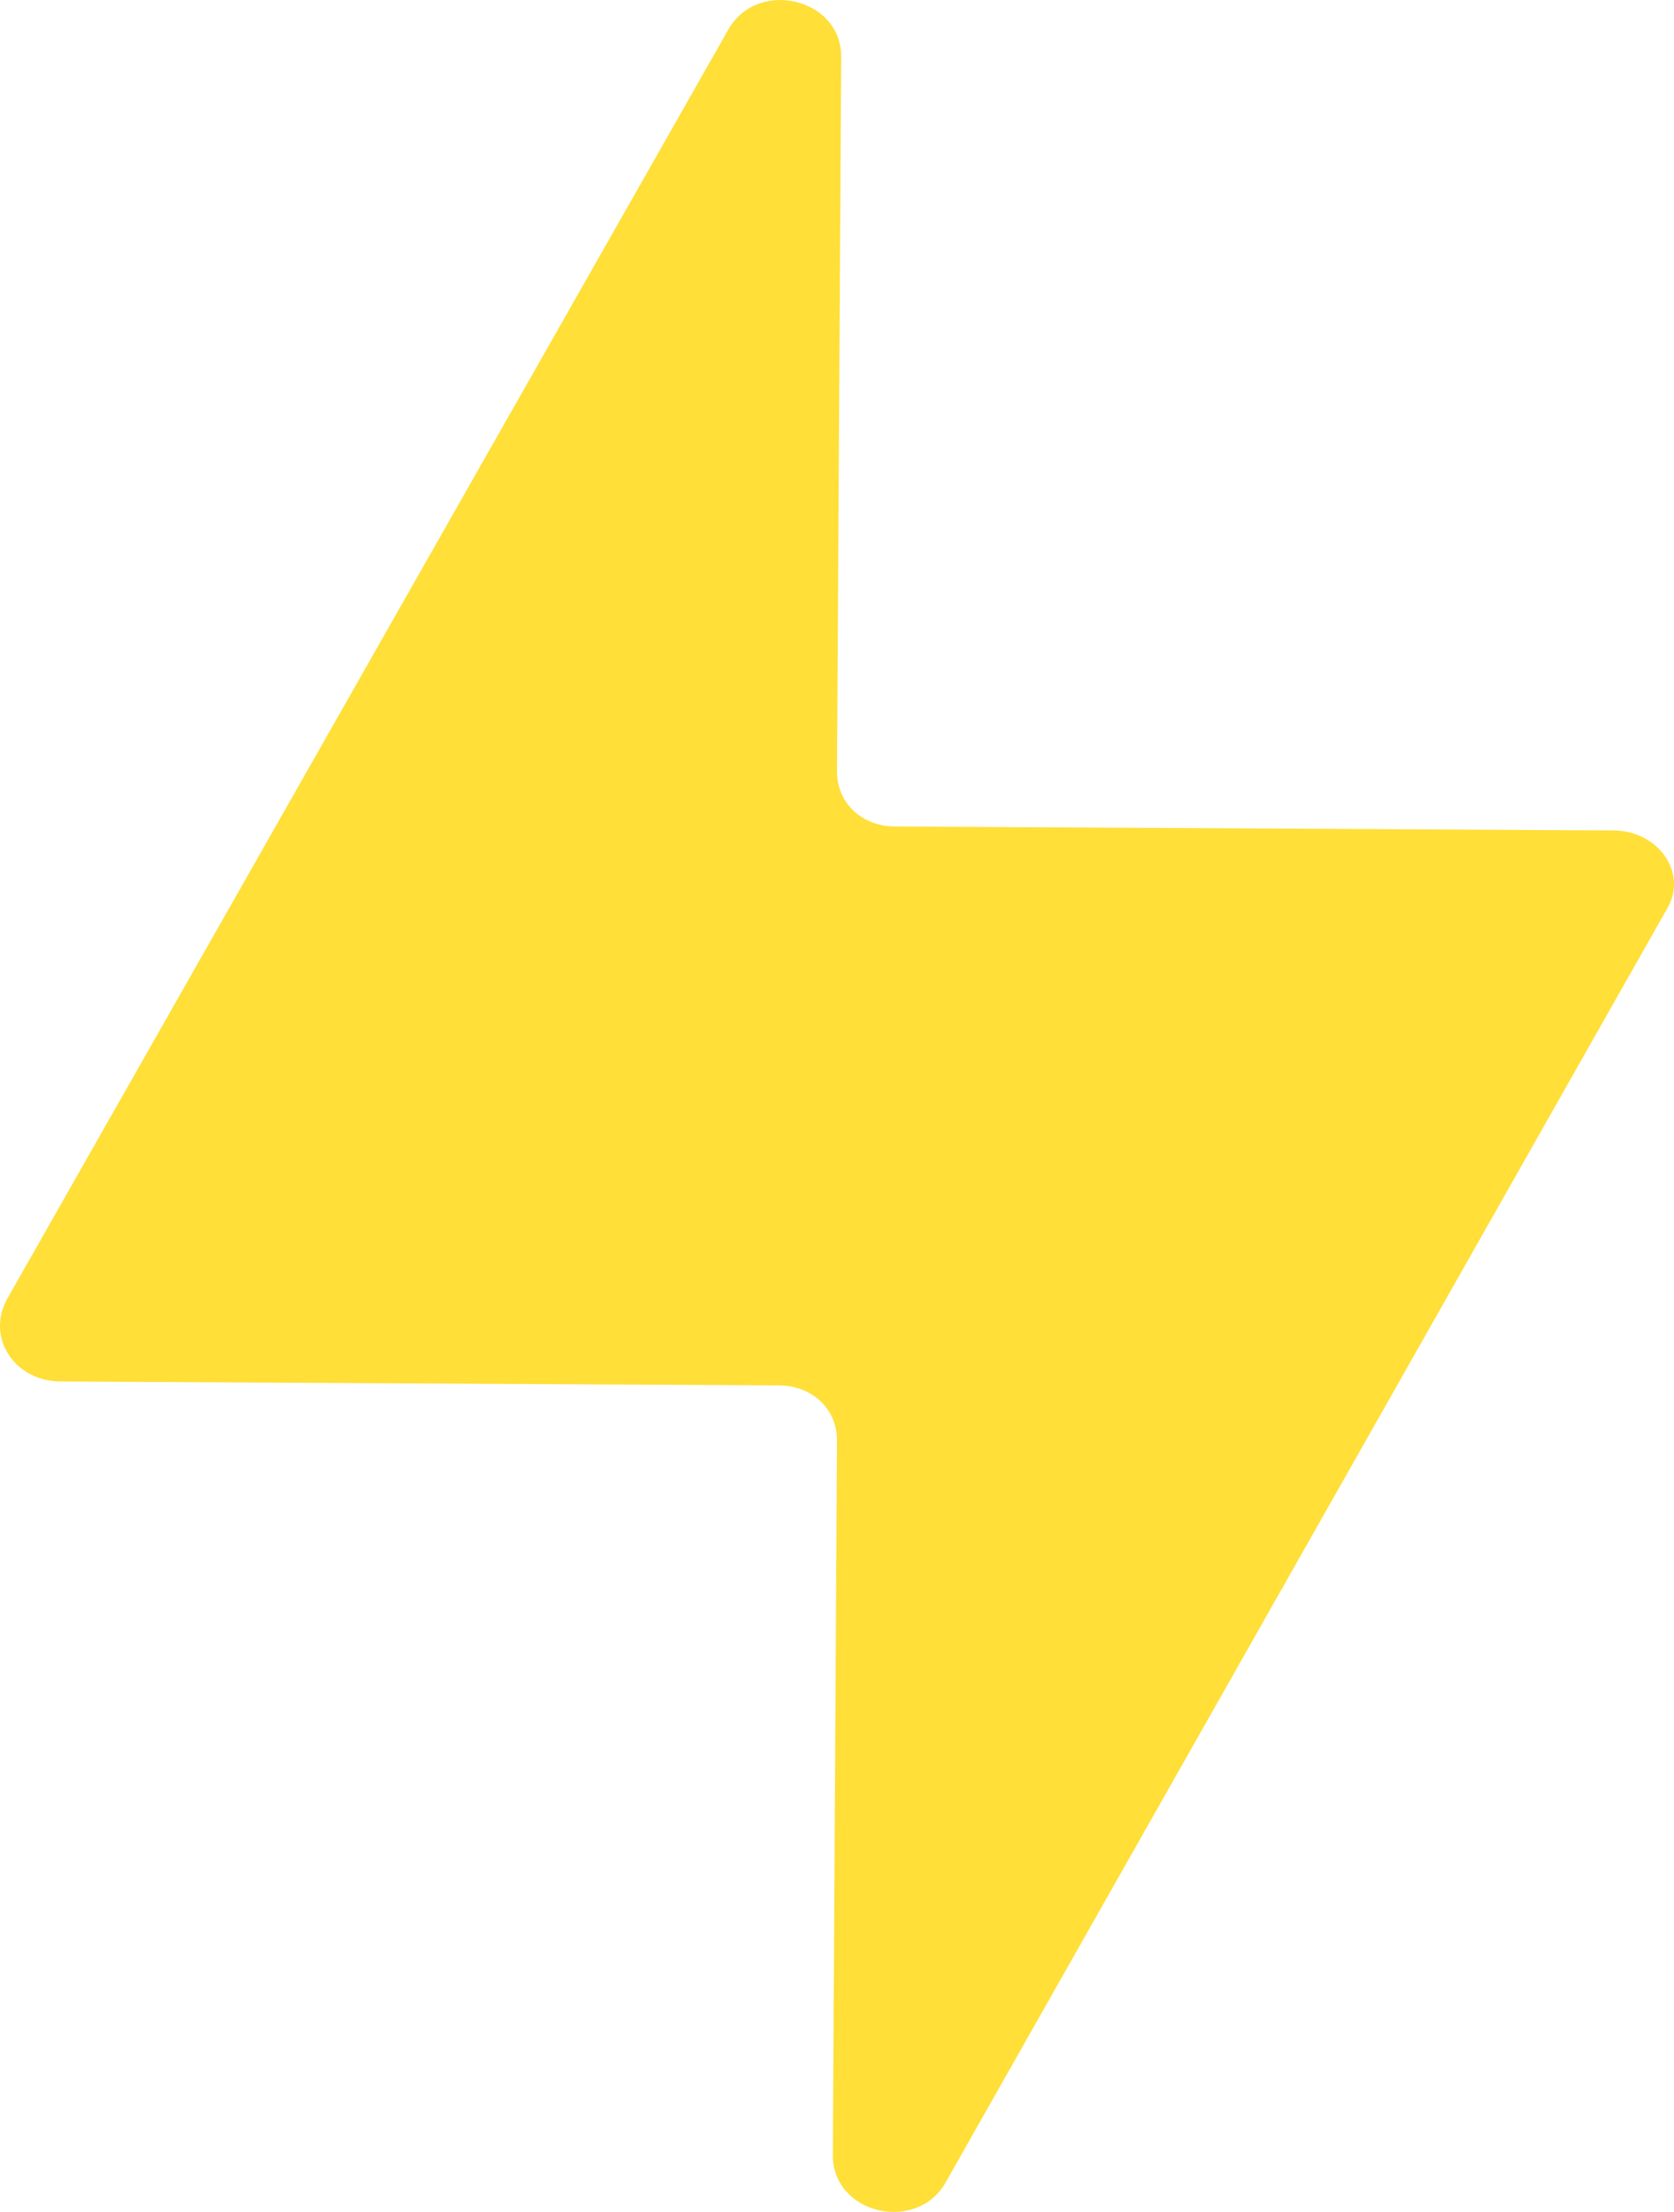 <?xml version="1.0" encoding="UTF-8"?> <svg xmlns="http://www.w3.org/2000/svg" width="106" height="140" viewBox="0 0 106 140" fill="none"> <path d="M102.132 52.561L56.698 52.313C54.585 52.313 53 50.829 53 48.85L53.264 3.581C53.264 -0.13 47.981 -1.367 46.132 1.849L0.434 82.245C-0.887 84.719 0.962 87.44 3.868 87.44L49.302 87.687C51.415 87.687 53 89.172 53 91.151L52.736 136.42C52.736 140.131 58.019 141.368 59.868 138.152L105.566 57.508C106.887 55.282 105.037 52.561 102.132 52.561Z" fill="#FFDF38"></path> </svg> 